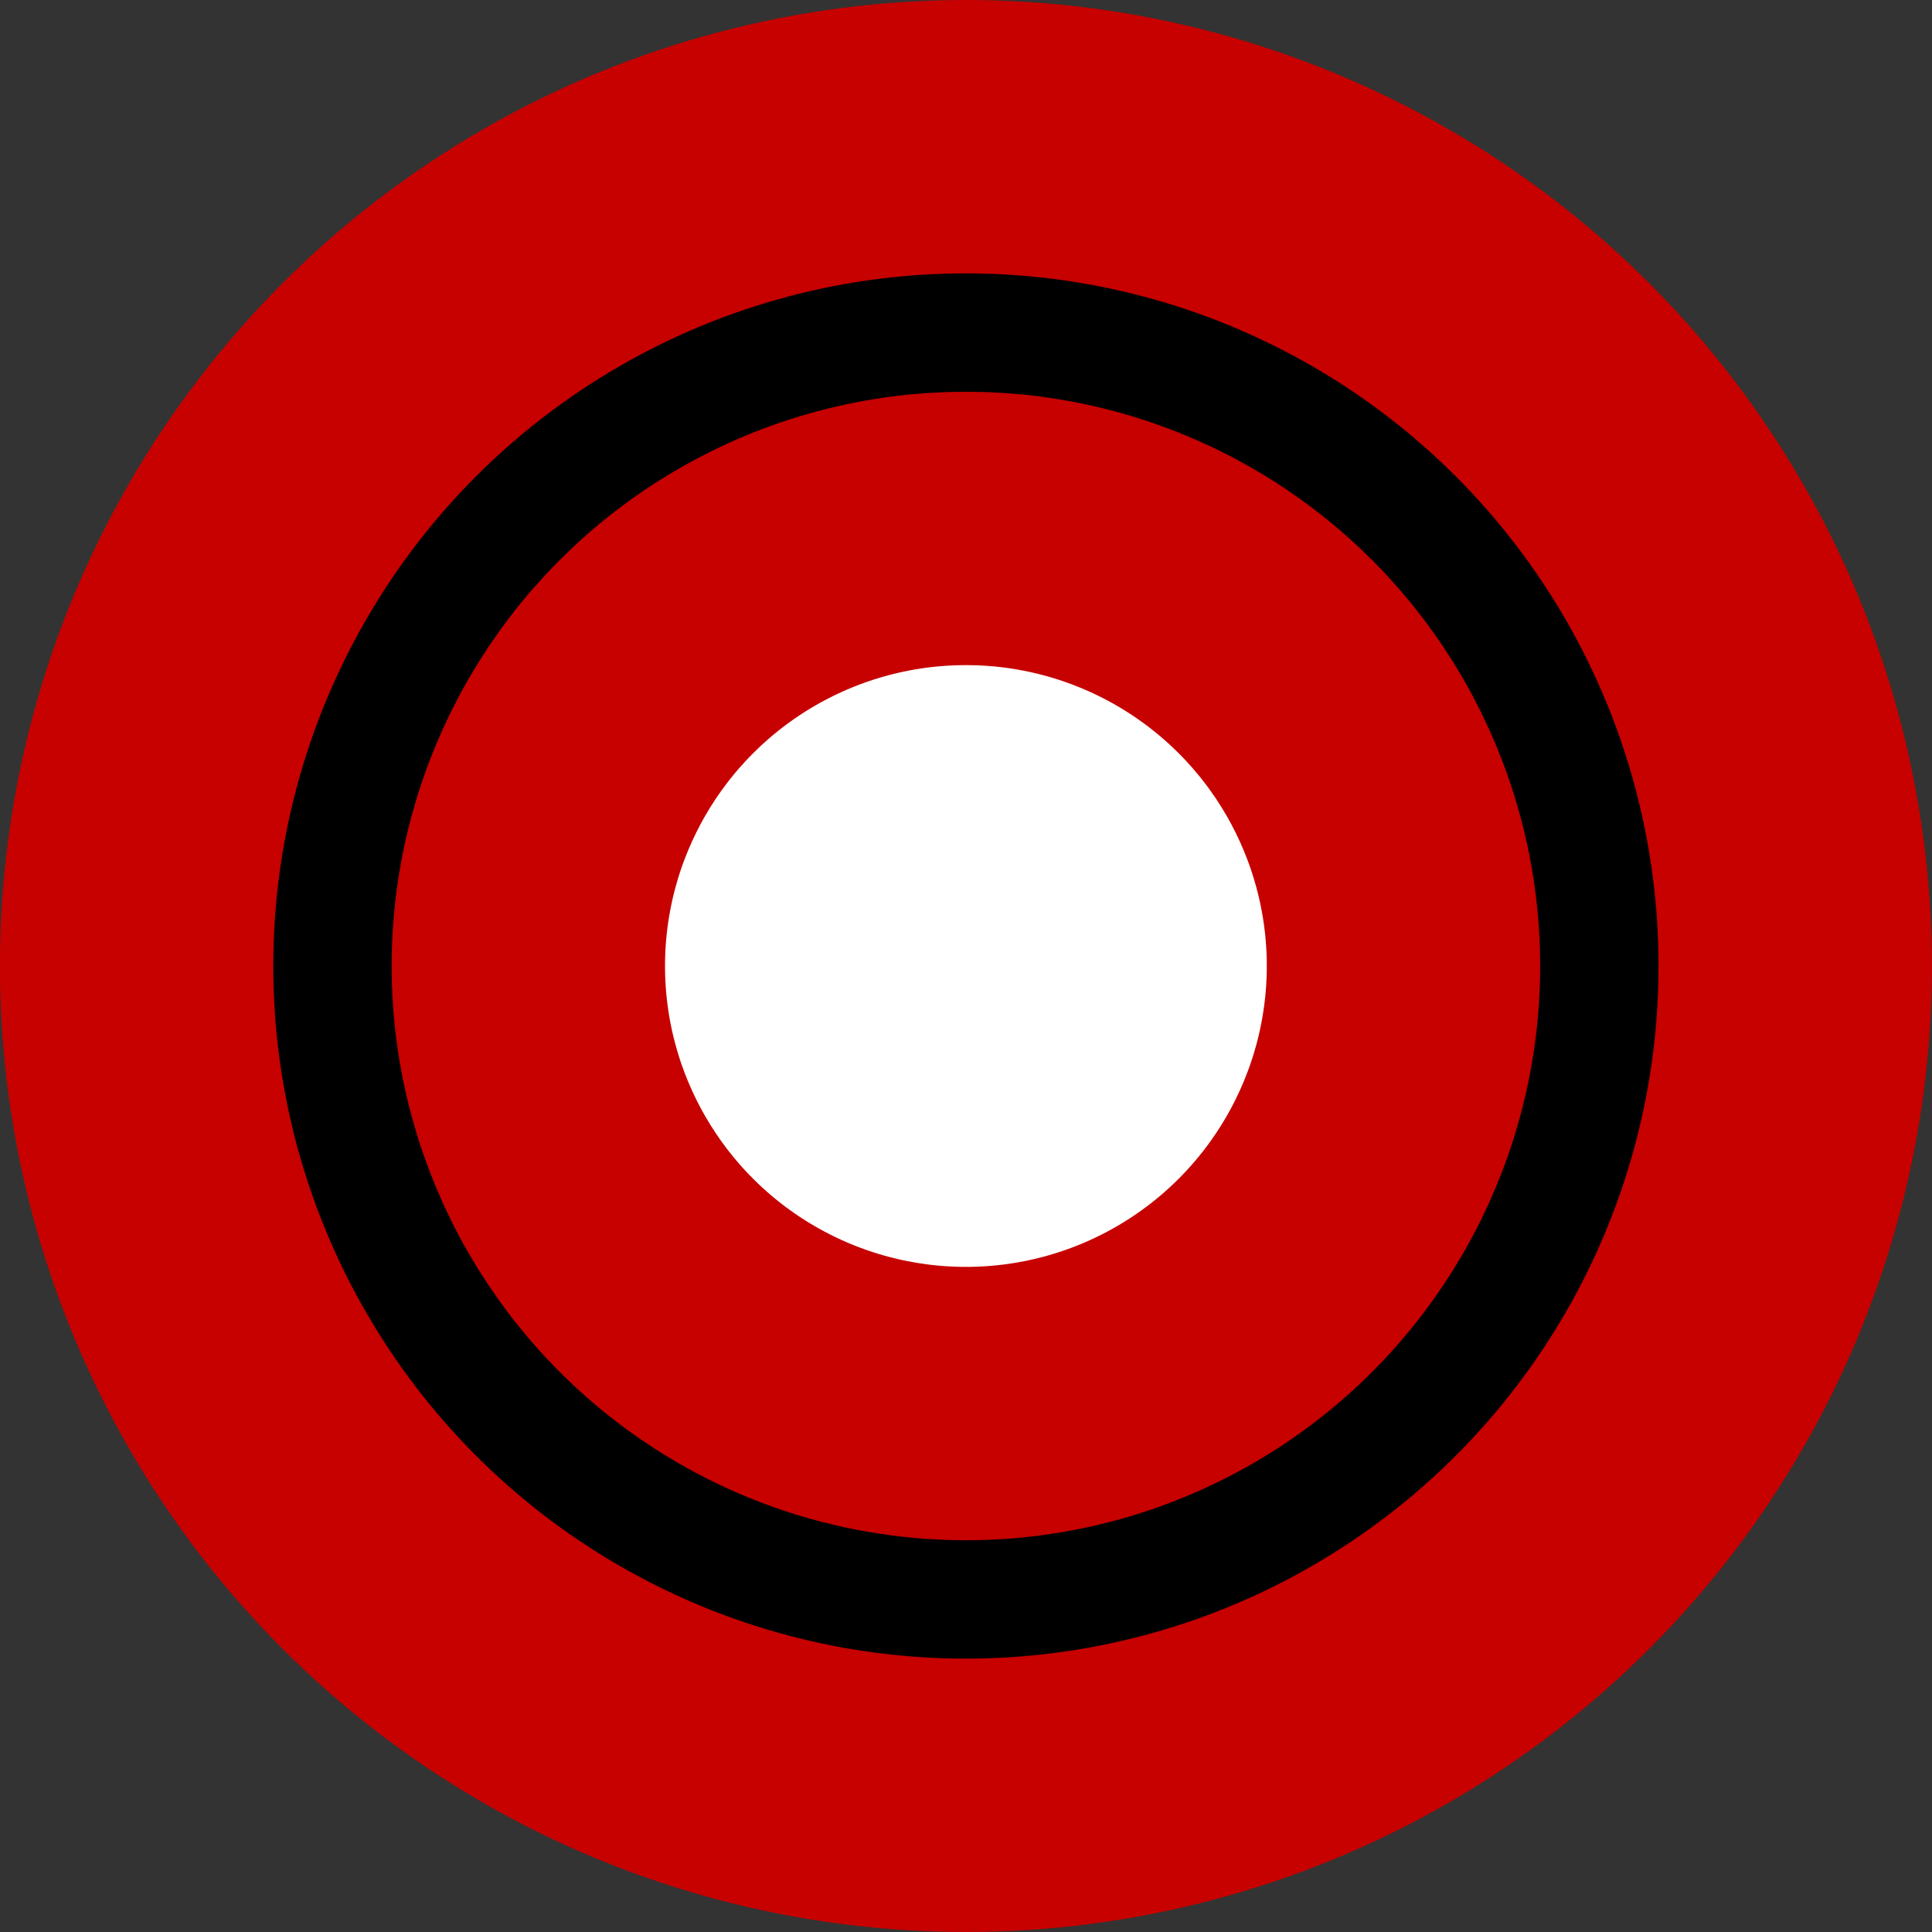 <?xml version="1.0" encoding="UTF-8" standalone="no"?>
<!-- Created with Inkscape (http://www.inkscape.org/) -->

<svg
   width="21.202mm"
   height="21.202mm"
   viewBox="0 0 21.202 21.202"
   version="1.1"
   id="svg5"
   xmlns:inkscape="http://www.inkscape.org/namespaces/inkscape"
   xmlns:sodipodi="http://sodipodi.sourceforge.net/DTD/sodipodi-0.dtd"
   xmlns="http://www.w3.org/2000/svg"
   xmlns:svg="http://www.w3.org/2000/svg">
  <rect x="0" y="0" width="21.202" height="21.202" fill="#333333" stroke="none"/>
  <sodipodi:namedview
     id="namedview7"
     pagecolor="#ffffff"
     bordercolor="#666666"
     borderopacity="1.0"
     inkscape:showpageshadow="2"
     inkscape:pageopacity="0.0"
     inkscape:pagecheckerboard="0"
     inkscape:deskcolor="#d1d1d1"
     inkscape:document-units="mm"
     showgrid="false" />
  <defs
     id="defs2" />
  <g
     inkscape:label="Layer 1"
     inkscape:groupmode="layer"
     id="layer1"
     transform="translate(-94.388,-135.679)">
    <circle
       style="fill:#000000;fill-opacity:1;stroke:#c70000;stroke-width:3;stroke-dasharray:none;stroke-opacity:1"
       id="path3599"
       cx="104.988"
       cy="146.28"
       r="9.101"
       inkscape:export-filename="pin.svg"
       inkscape:export-xdpi="96"
       inkscape:export-ydpi="96" />
    <circle
       style="fill:#ffffff;fill-opacity:1;stroke:#c70000;stroke-width:3;stroke-dasharray:none;stroke-opacity:1"
       id="path3612"
       cx="104.988"
       cy="146.28"
       r="4.802" />
  </g>
</svg>
